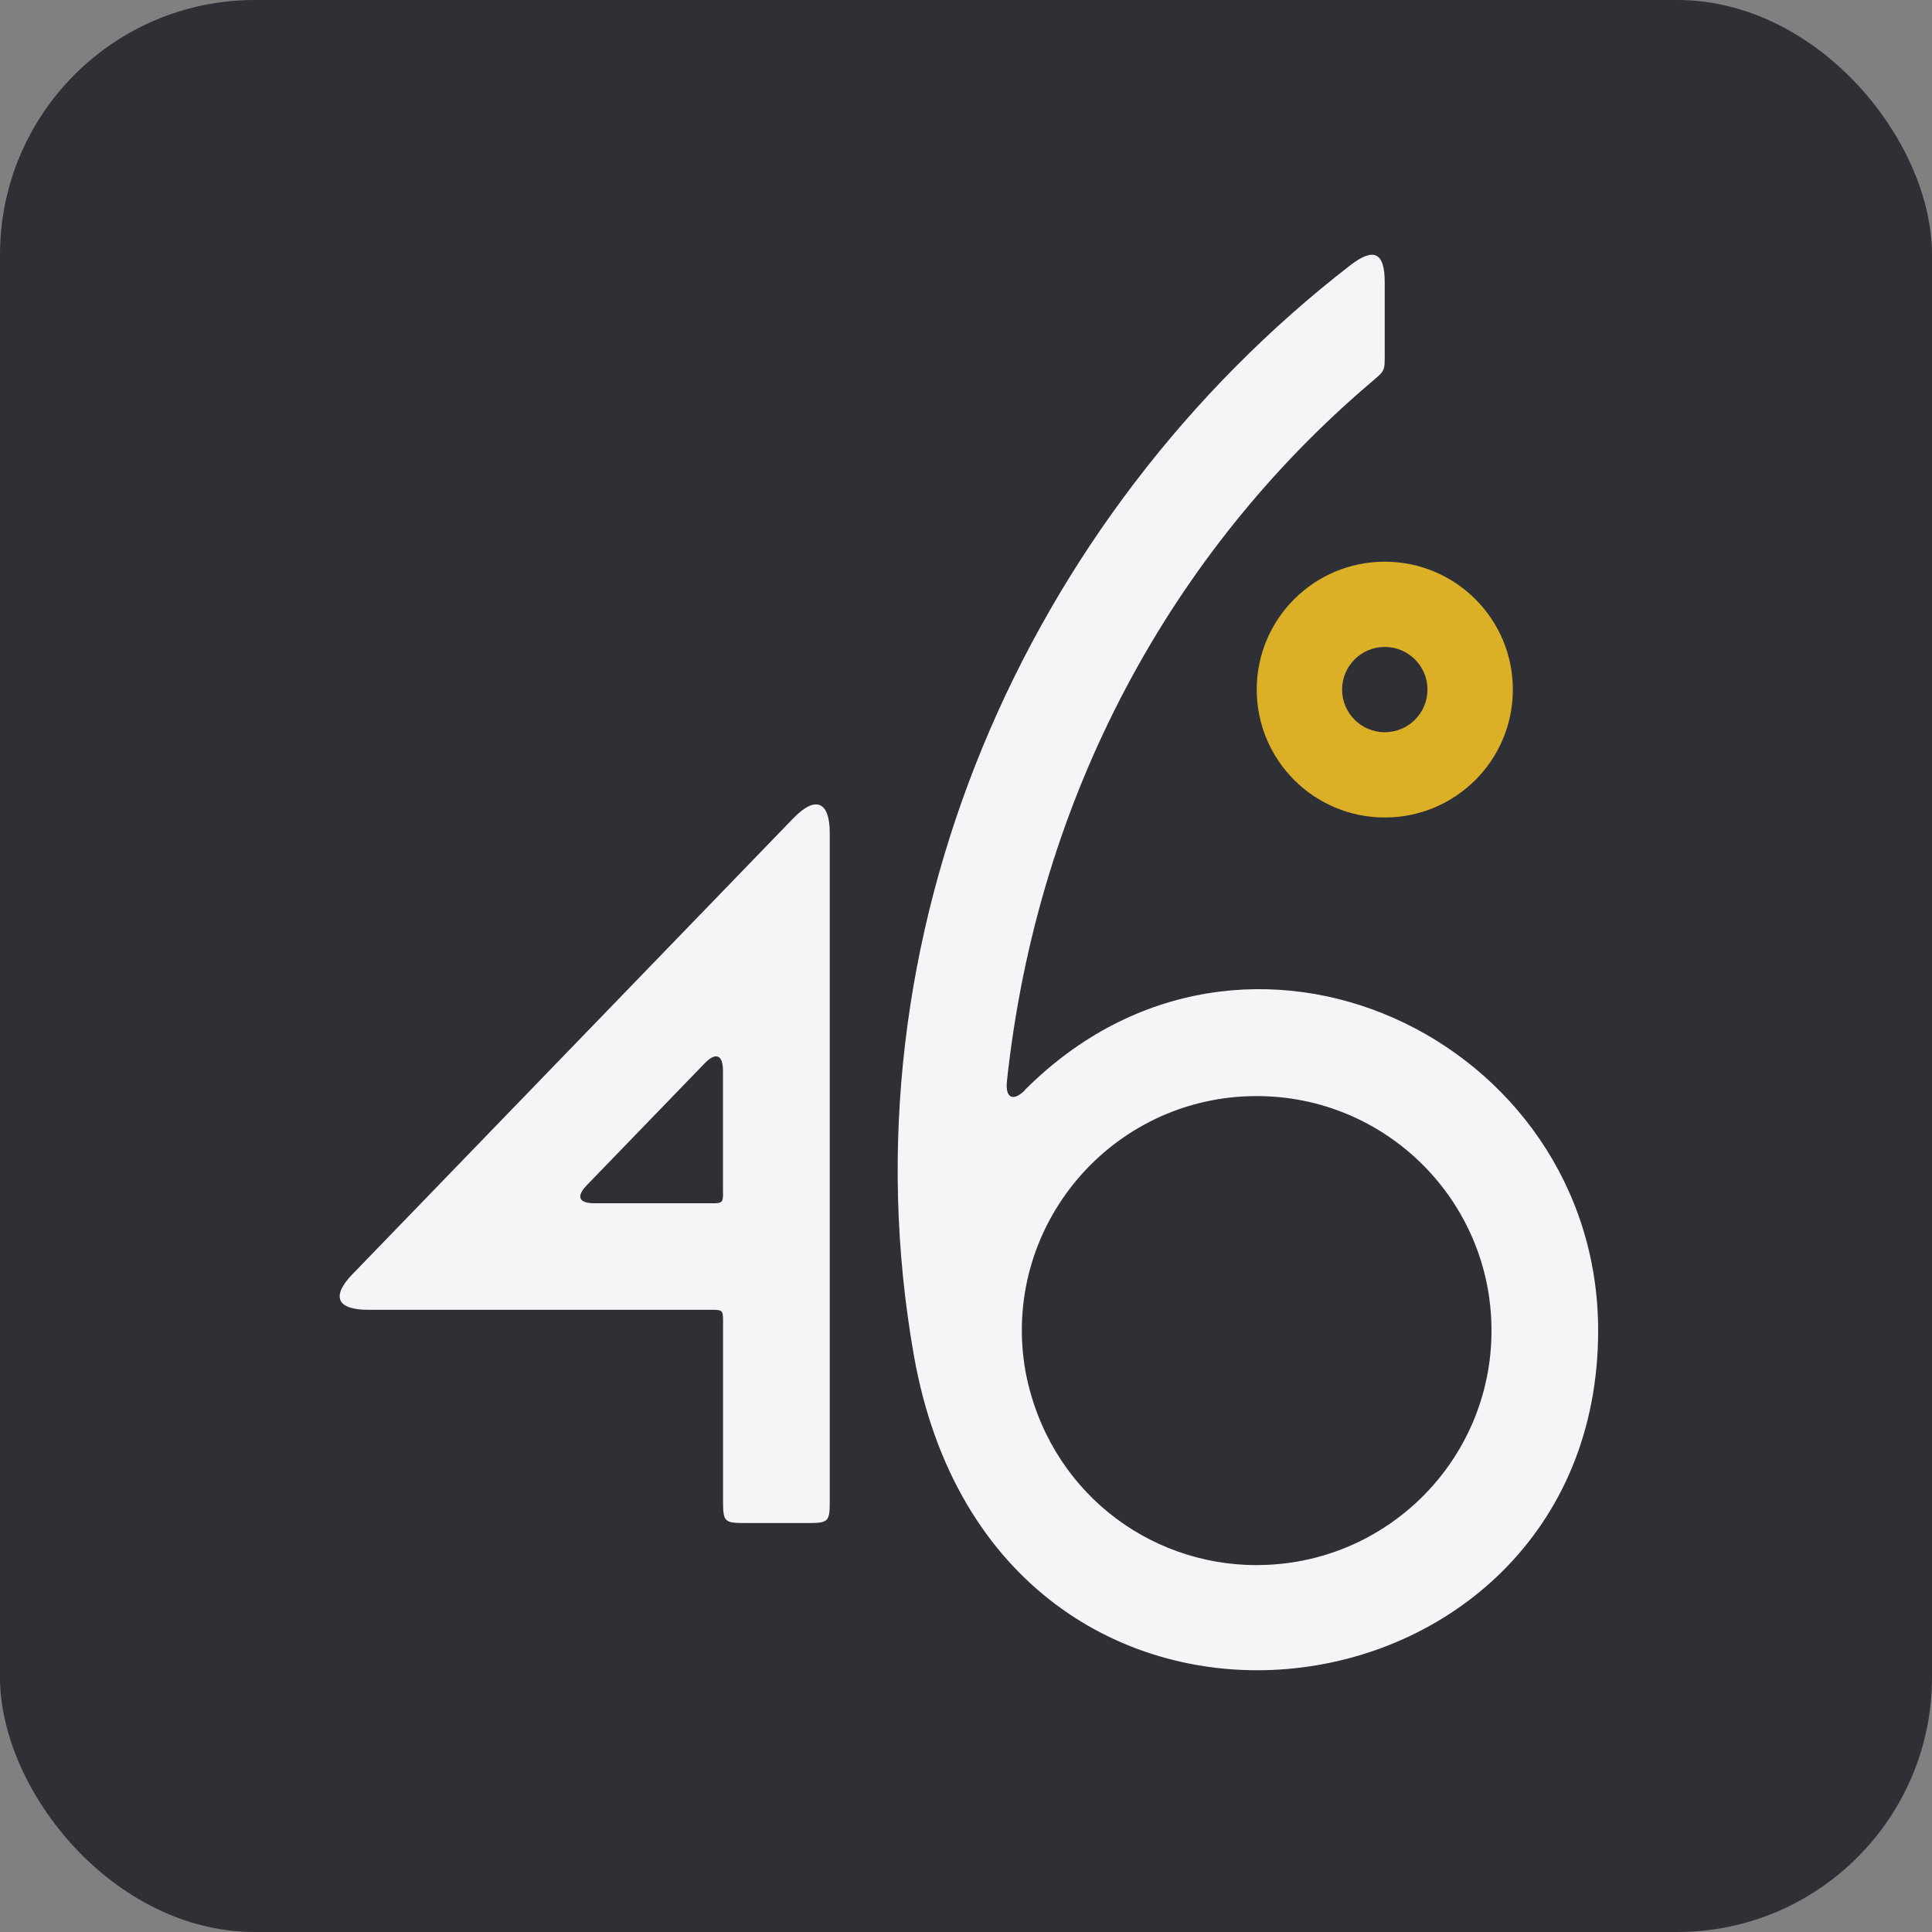 <svg width="91" height="91" viewBox="0 0 91 91" fill="none" xmlns="http://www.w3.org/2000/svg">
<rect x="0" y="0" width="91" height="91" fill="#808080" stroke="none"/>
<rect width="91" height="91" rx="12" fill="#2F2F36"/>
<path fill-rule="evenodd" clip-rule="evenodd" d="M65.225 26.456C61.894 26.456 59.194 29.153 59.194 32.48C59.194 35.808 61.894 38.505 65.225 38.505C68.557 38.505 71.257 35.808 71.257 32.48C71.257 29.153 68.557 26.456 65.225 26.456ZM65.225 34.489C64.115 34.489 63.215 33.59 63.215 32.48C63.215 31.371 64.115 30.472 65.225 30.472C66.336 30.472 67.236 31.371 67.236 32.48C67.236 33.59 66.336 34.489 65.225 34.489Z" fill="#DBB027"/>
<path d="M16.621 59.993C15.587 61.062 15.855 61.693 17.343 61.693H33.552C34.017 61.693 34.057 61.729 34.057 62.197V70.733C34.057 71.665 34.129 71.737 35.062 71.737H38.078C39.011 71.737 39.083 71.665 39.083 70.733V39.248C39.083 37.733 38.408 37.461 37.356 38.552L16.625 59.993H16.621ZM34.057 56.172C34.057 56.636 34.02 56.676 33.552 56.676H28.003C27.259 56.676 27.125 56.361 27.64 55.824L33.189 50.086C33.715 49.543 34.053 49.677 34.053 50.434V56.172H34.057Z" fill="#F5F5F7"/>
<path d="M48.284 51.34C47.721 51.906 47.344 51.725 47.427 50.931C48.879 37.37 55.281 25.941 64.518 18.061C65.269 17.419 65.222 17.521 65.222 16.531V13.29C65.222 11.888 64.71 11.637 63.599 12.496C48.32 24.321 39.544 44.076 43.05 63.868C46.912 85.65 75.275 81.807 75.275 62.668C75.275 48.966 58.663 40.926 48.276 51.337L48.284 51.34ZM59.193 73.72C54.036 73.72 49.358 70.15 48.302 64.6C47.104 57.814 52.33 51.627 59.193 51.627C65.302 51.627 70.252 56.571 70.252 62.672C70.252 68.772 65.302 73.717 59.193 73.717V73.72Z" fill="#F5F5F7"/>
</svg>
